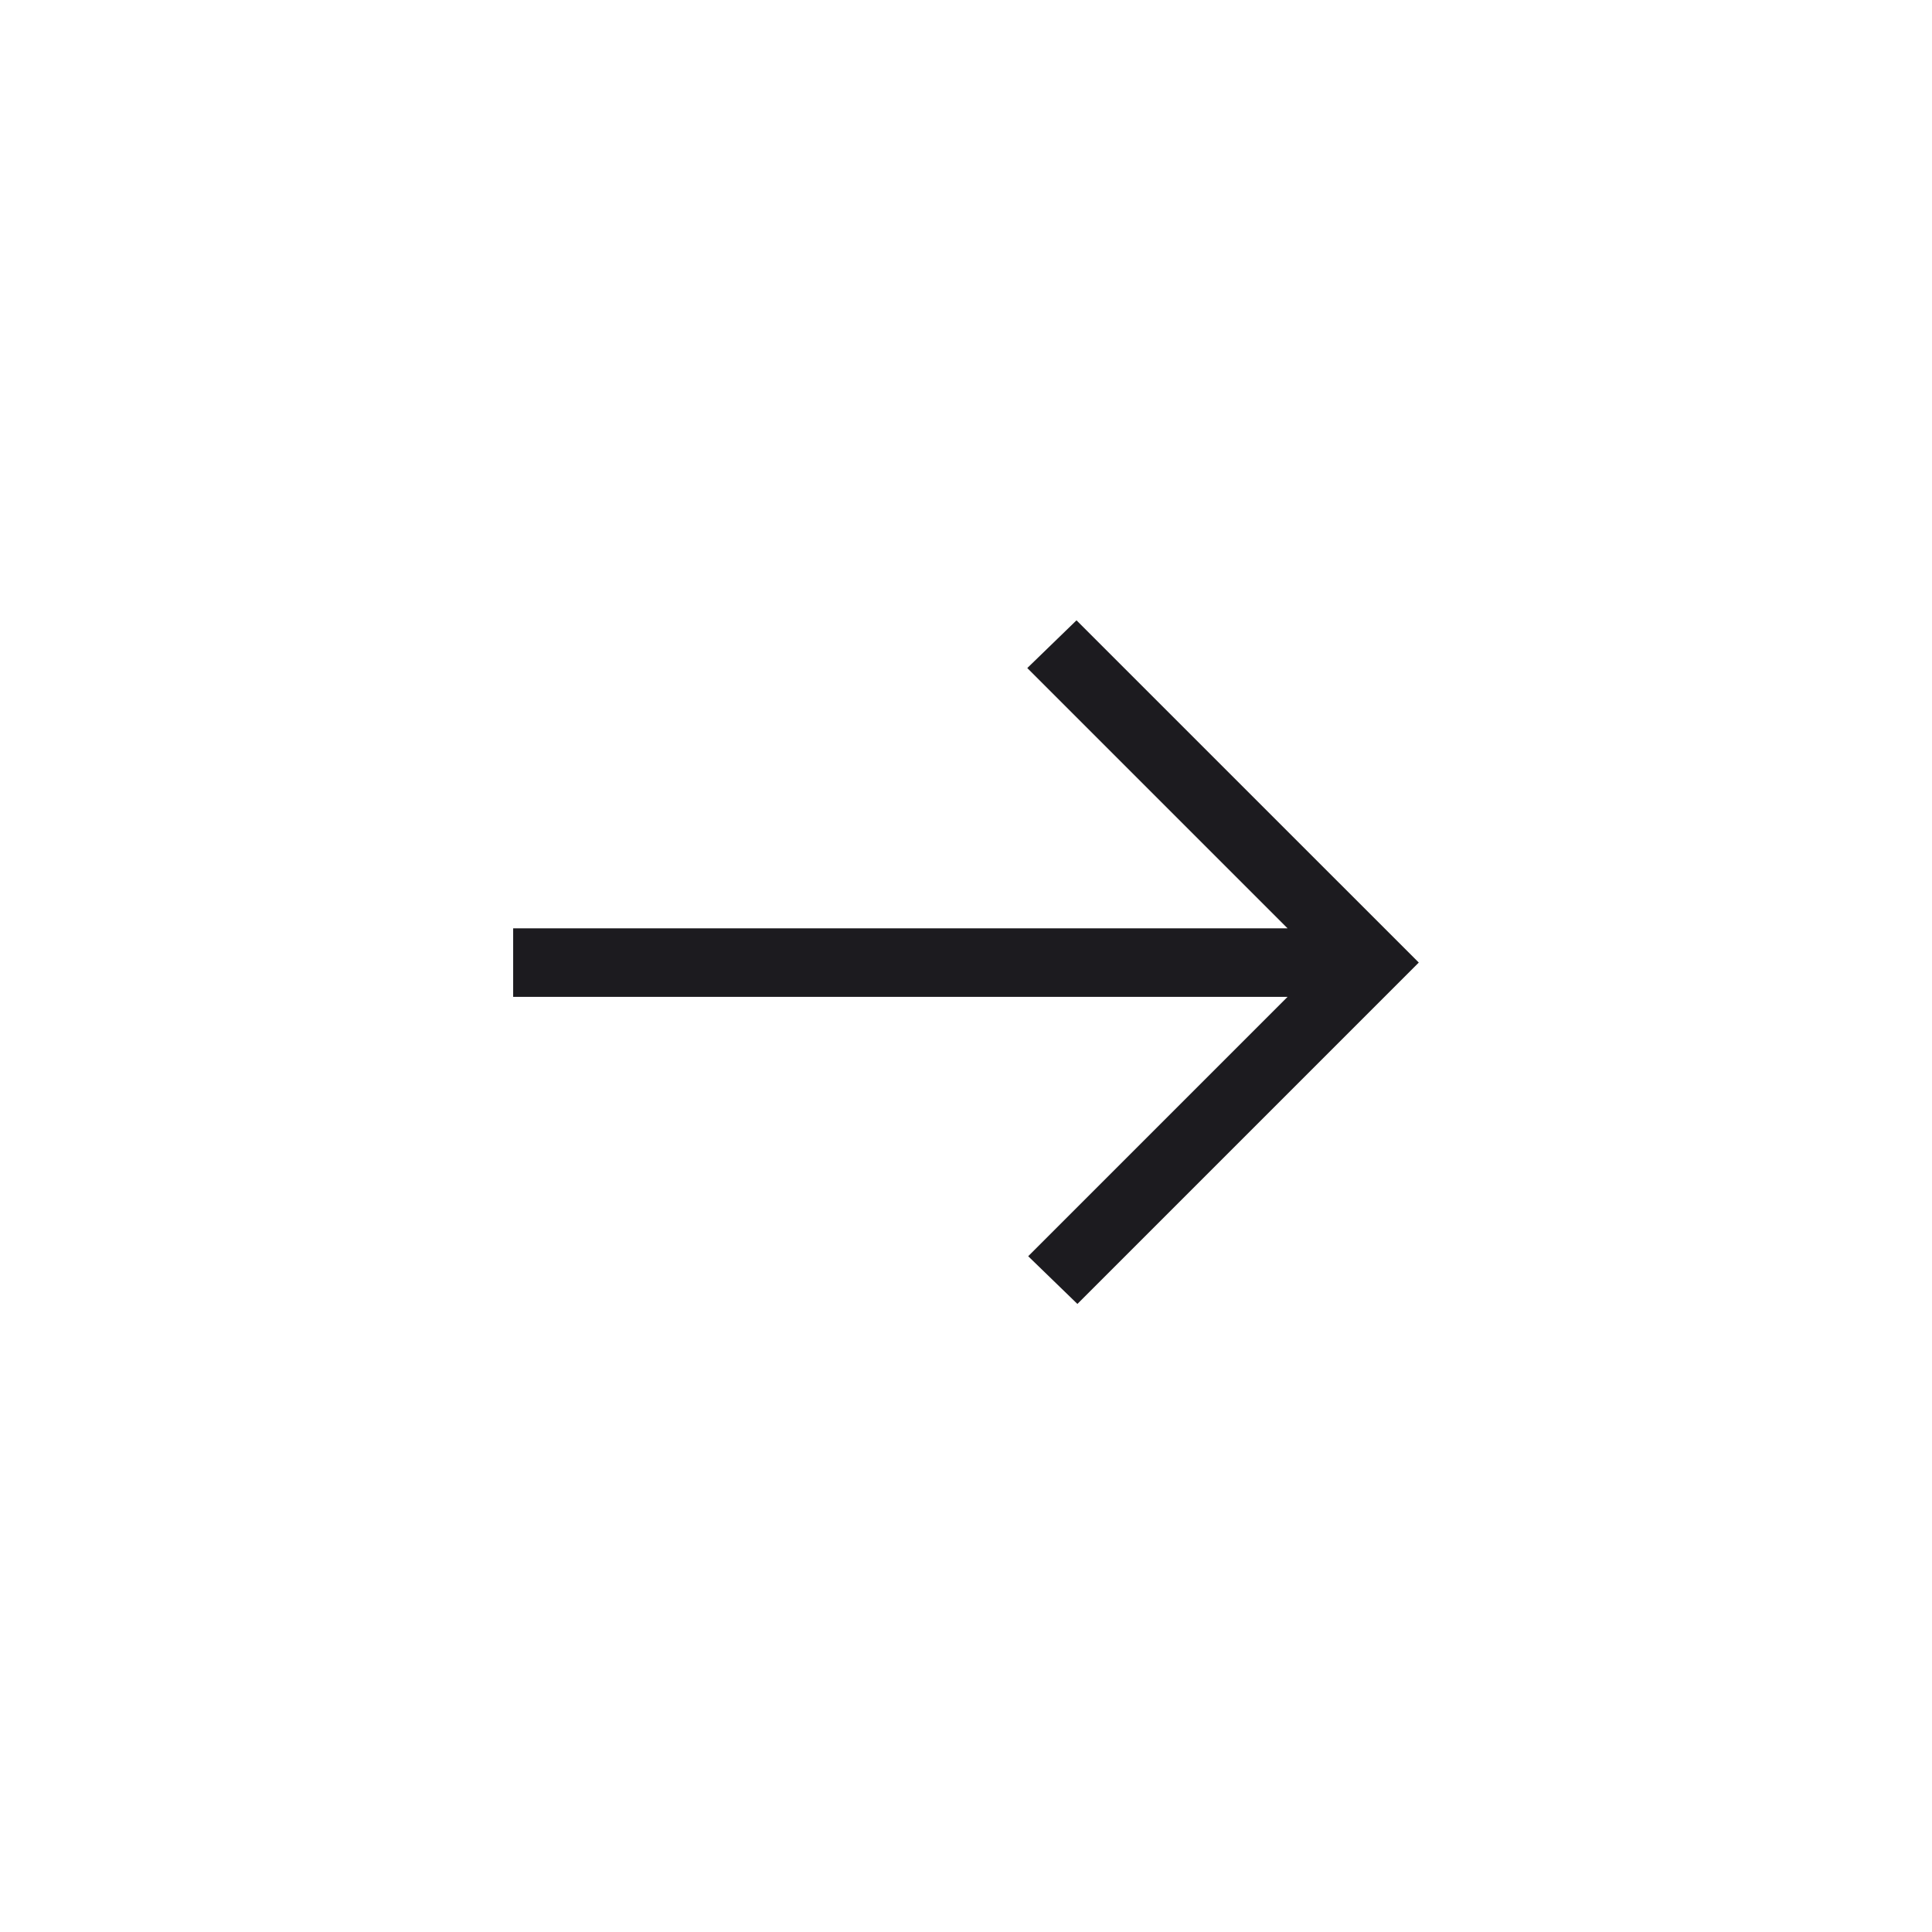 <svg xmlns="http://www.w3.org/2000/svg" width="36" height="36" viewBox="0 0 36 36" fill="none"><mask id="mask0_1607_682" style="mask-type:alpha" maskUnits="userSpaceOnUse" x="-1" y="0" width="37" height="36"><rect x="-0" width="36" height="36" fill="#D9D9D9"></rect></mask><g mask="url(#mask0_1607_682)"><path d="M20.076 24.297L19.159 23.408L23.992 18.575H9.562V17.298H23.992L19.142 12.448L20.059 11.559L26.437 17.936L20.076 24.297Z" fill="#1C1B1F"></path></g></svg>